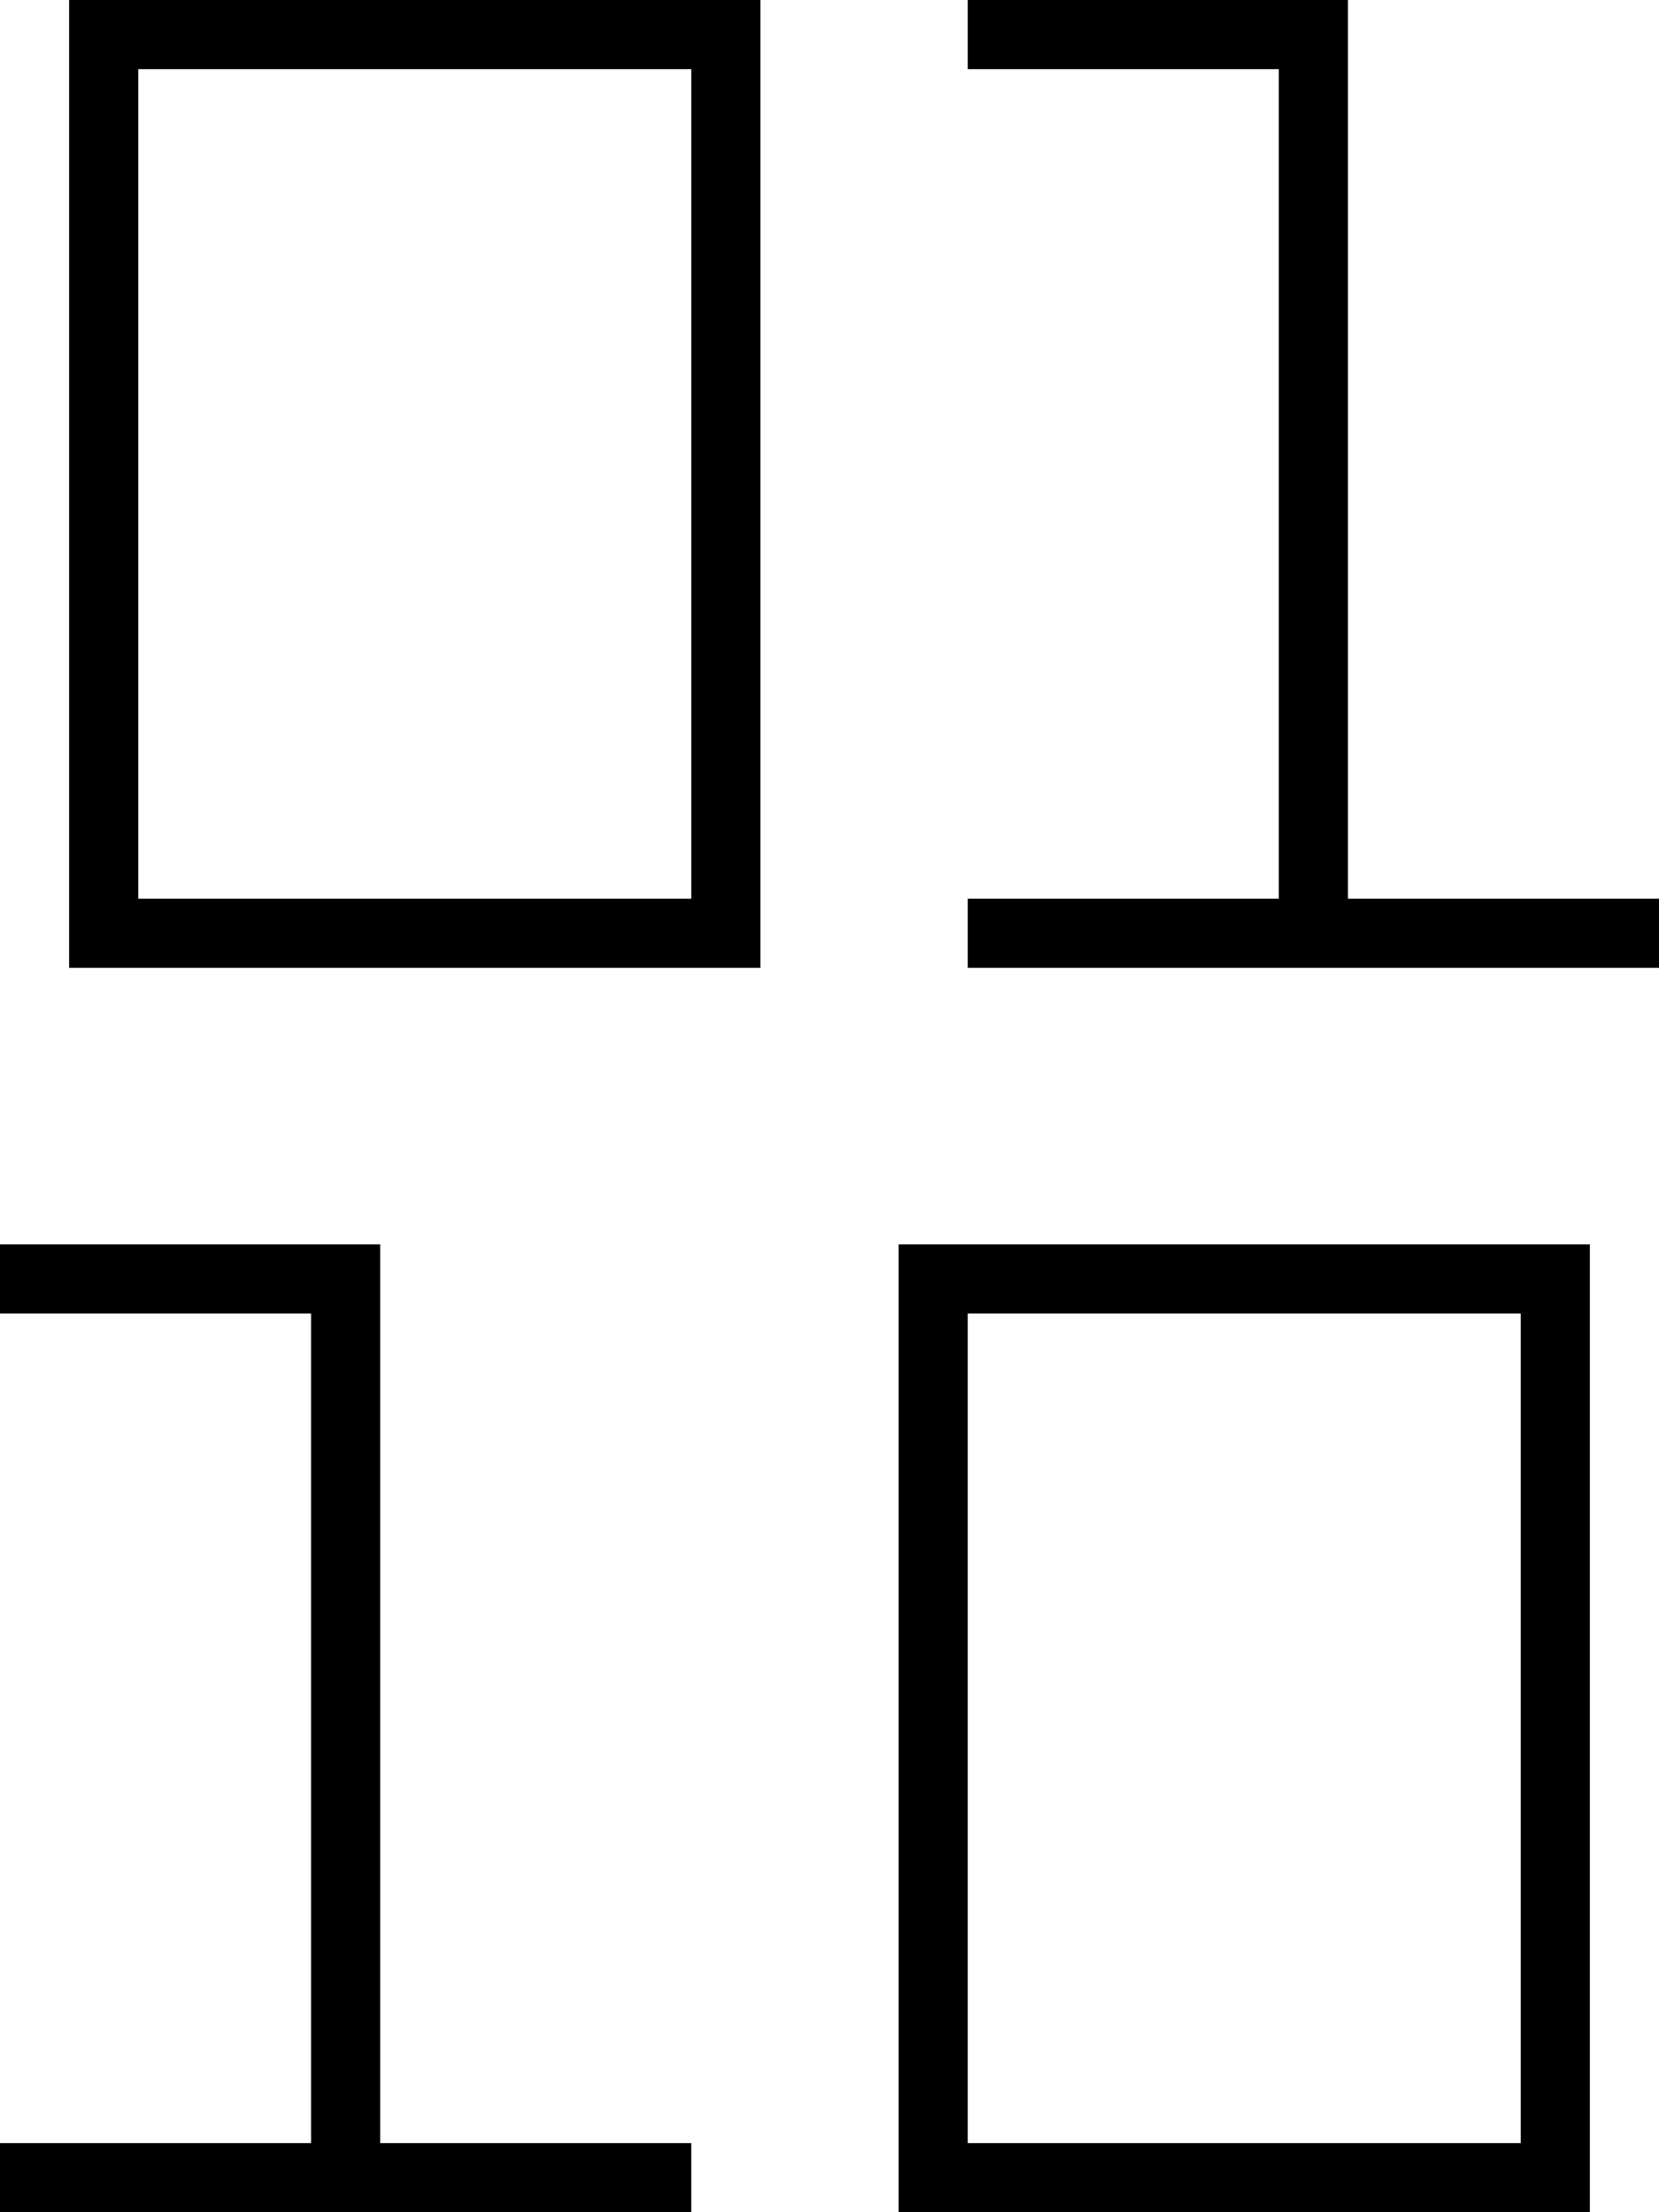 <svg xmlns="http://www.w3.org/2000/svg" viewBox="0 0 384 512"><!--! Font Awesome Pro 6.5.0 by @fontawesome - https://fontawesome.com License - https://fontawesome.com/license (Commercial License) Copyright 2023 Fonticons, Inc. --><path d="M232 0h-8V16h8 64V208H232h-8v16h8 72 72 8V208h-8H312V8 0h-8H232zM8 288H0v16H8 72V496H8 0v16H8 80h72 8V496h-8H88V296v-8H80 8zM16 0V8 216v8h8H168h8v-8V8 0h-8H24 16zM32 16H160V208H32V16zM216 288h-8v8V504v8h8H360h8v-8V296v-8h-8H216zm8 208V304H352V496H224z"/></svg>